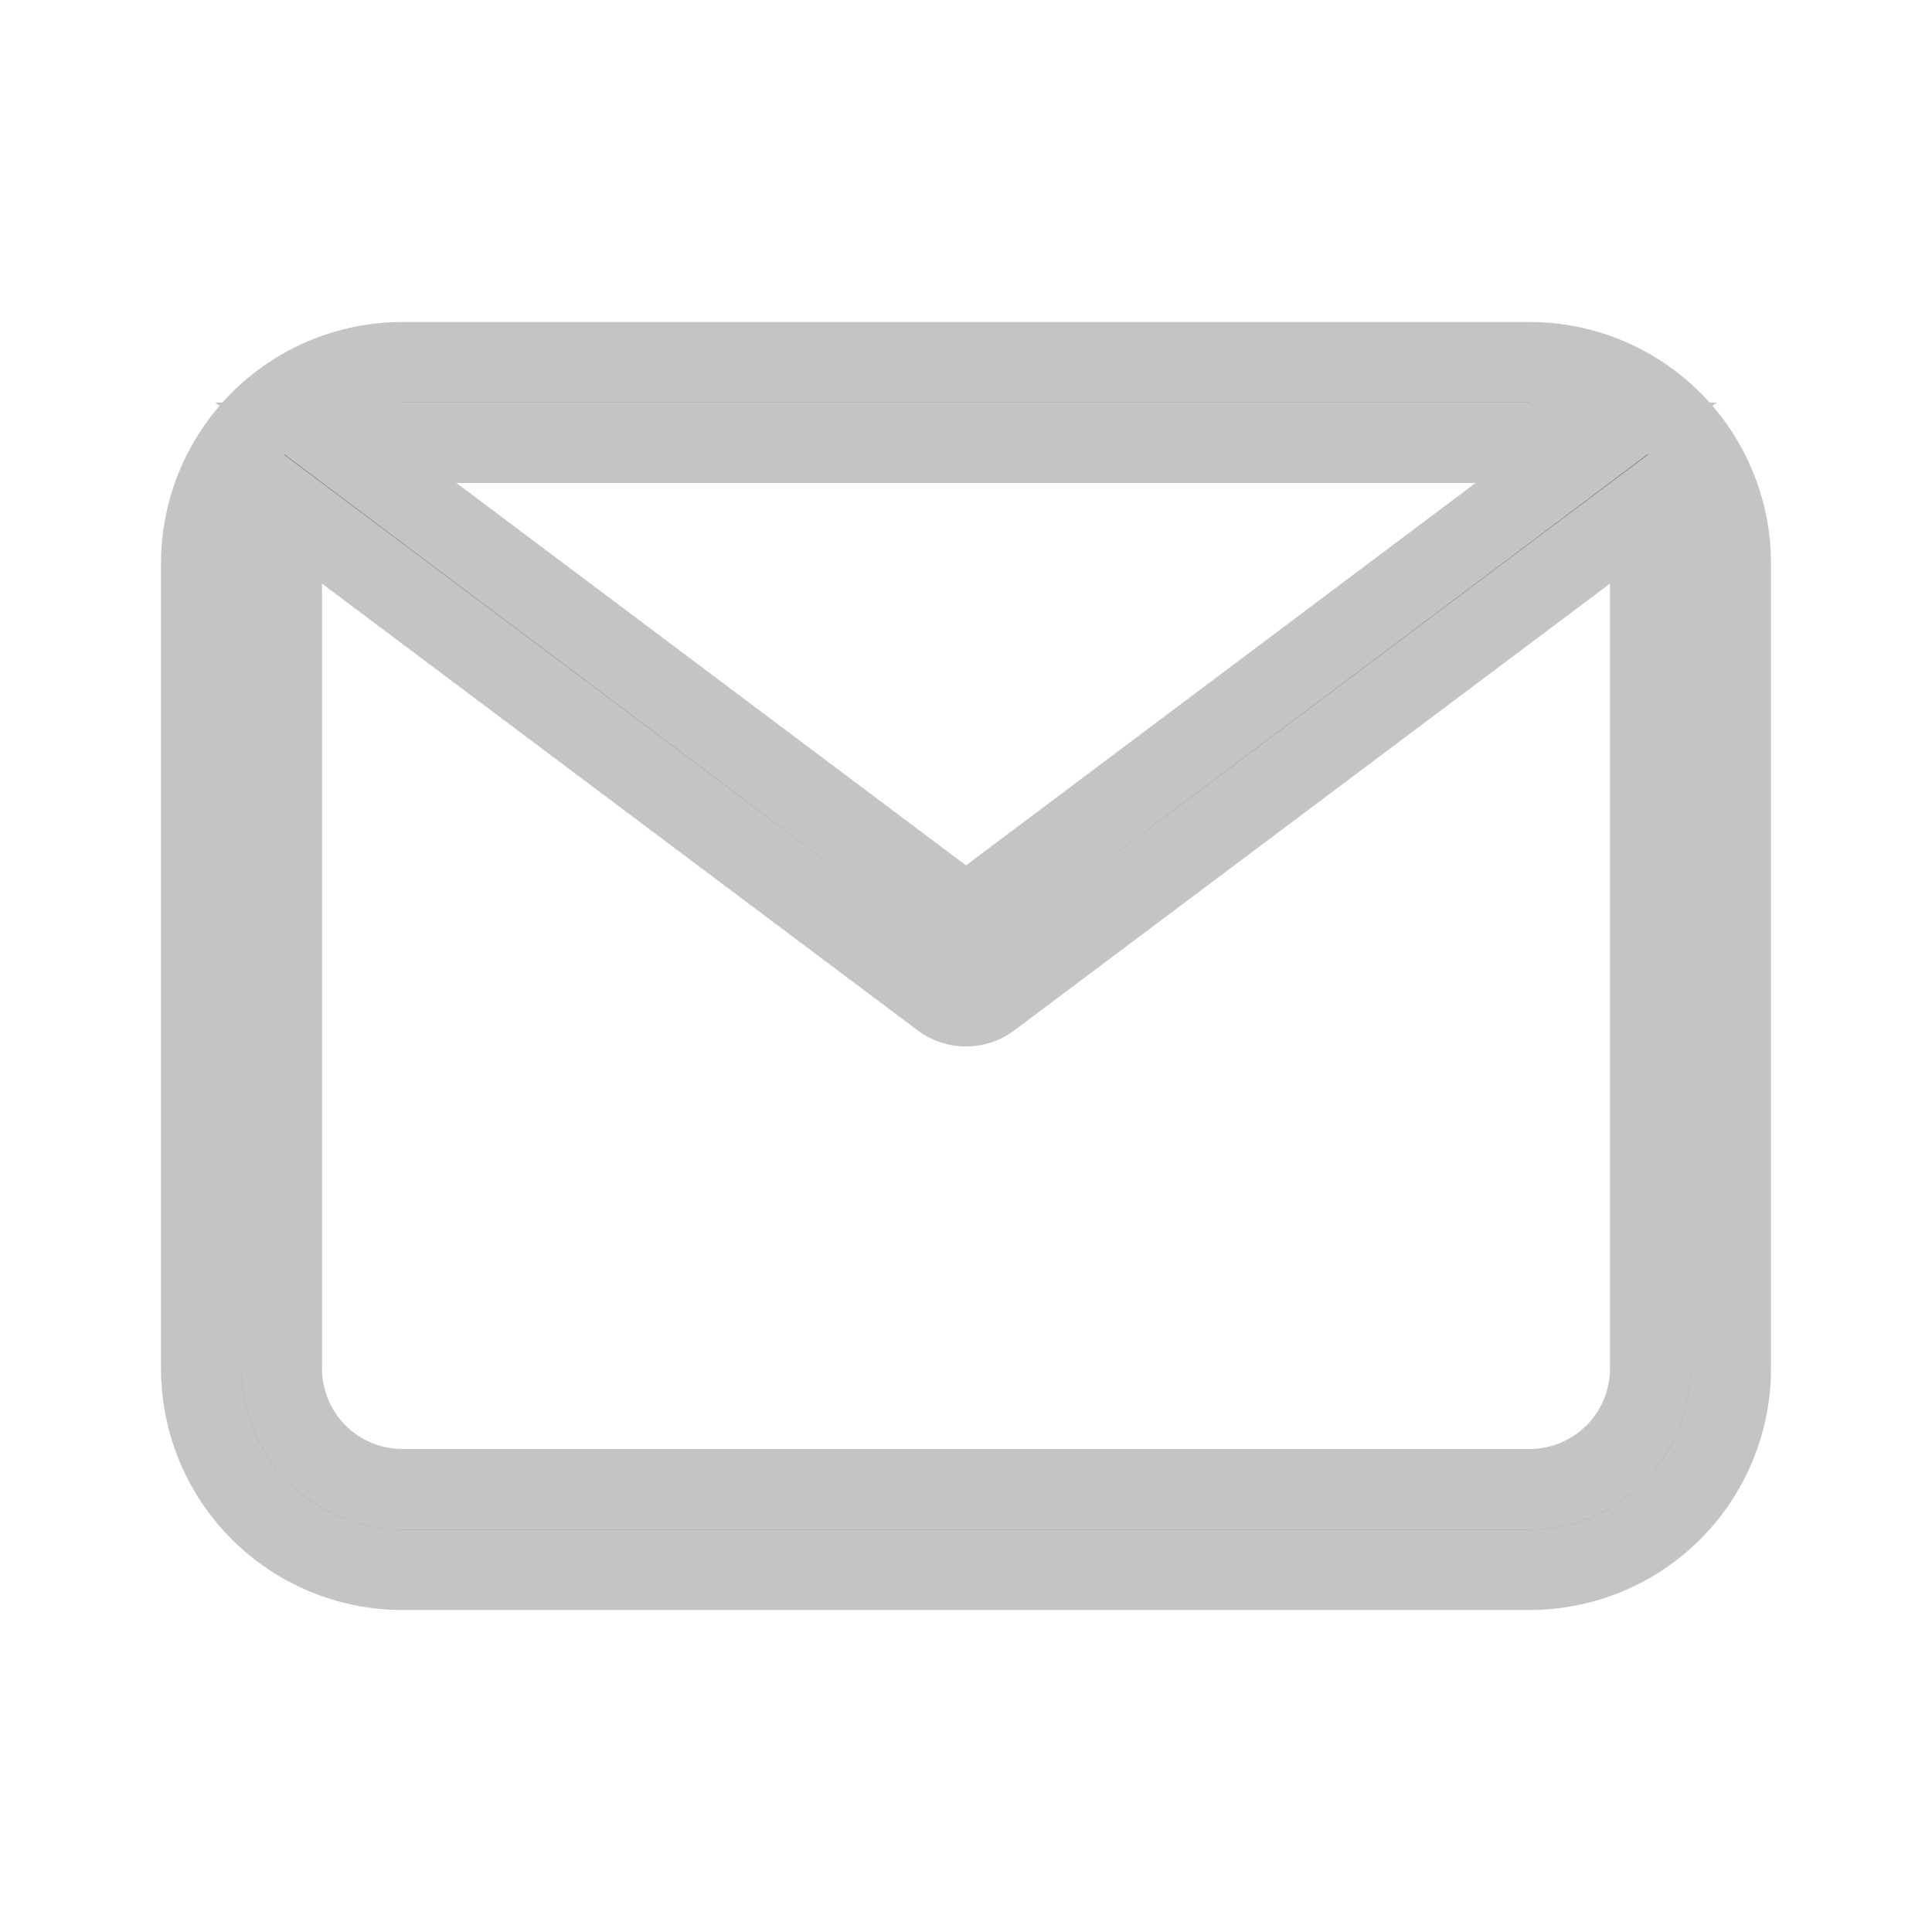 <svg width="24" height="24" viewBox="0 0 24 24" fill="none" xmlns="http://www.w3.org/2000/svg">
<path d="M18.63 6.4L19.829 5.5H18.33H5.67H4.171L5.37 6.4L11.7 11.15L12 11.375L12.3 11.15L18.63 6.4ZM4.3 6.85L3.5 6.25V7.25V17C3.5 17.398 3.658 17.779 3.939 18.061C4.221 18.342 4.602 18.5 5 18.5H19C19.398 18.5 19.779 18.342 20.061 18.061C20.342 17.779 20.5 17.398 20.5 17V7.25V6.25L19.7 6.85L12.3 12.4C12.213 12.465 12.108 12.5 12 12.5C11.892 12.5 11.787 12.465 11.7 12.4L4.3 6.85ZM5 4.5H19C19.663 4.5 20.299 4.763 20.768 5.232C21.237 5.701 21.5 6.337 21.5 7V17C21.5 17.663 21.237 18.299 20.768 18.768C20.299 19.237 19.663 19.5 19 19.5H5C4.337 19.5 3.701 19.237 3.232 18.768C2.763 18.299 2.5 17.663 2.5 17V7C2.5 6.337 2.763 5.701 3.232 5.232C3.701 4.763 4.337 4.5 5 4.5Z" fill="black" stroke="#C4C4C4"/>
</svg>
